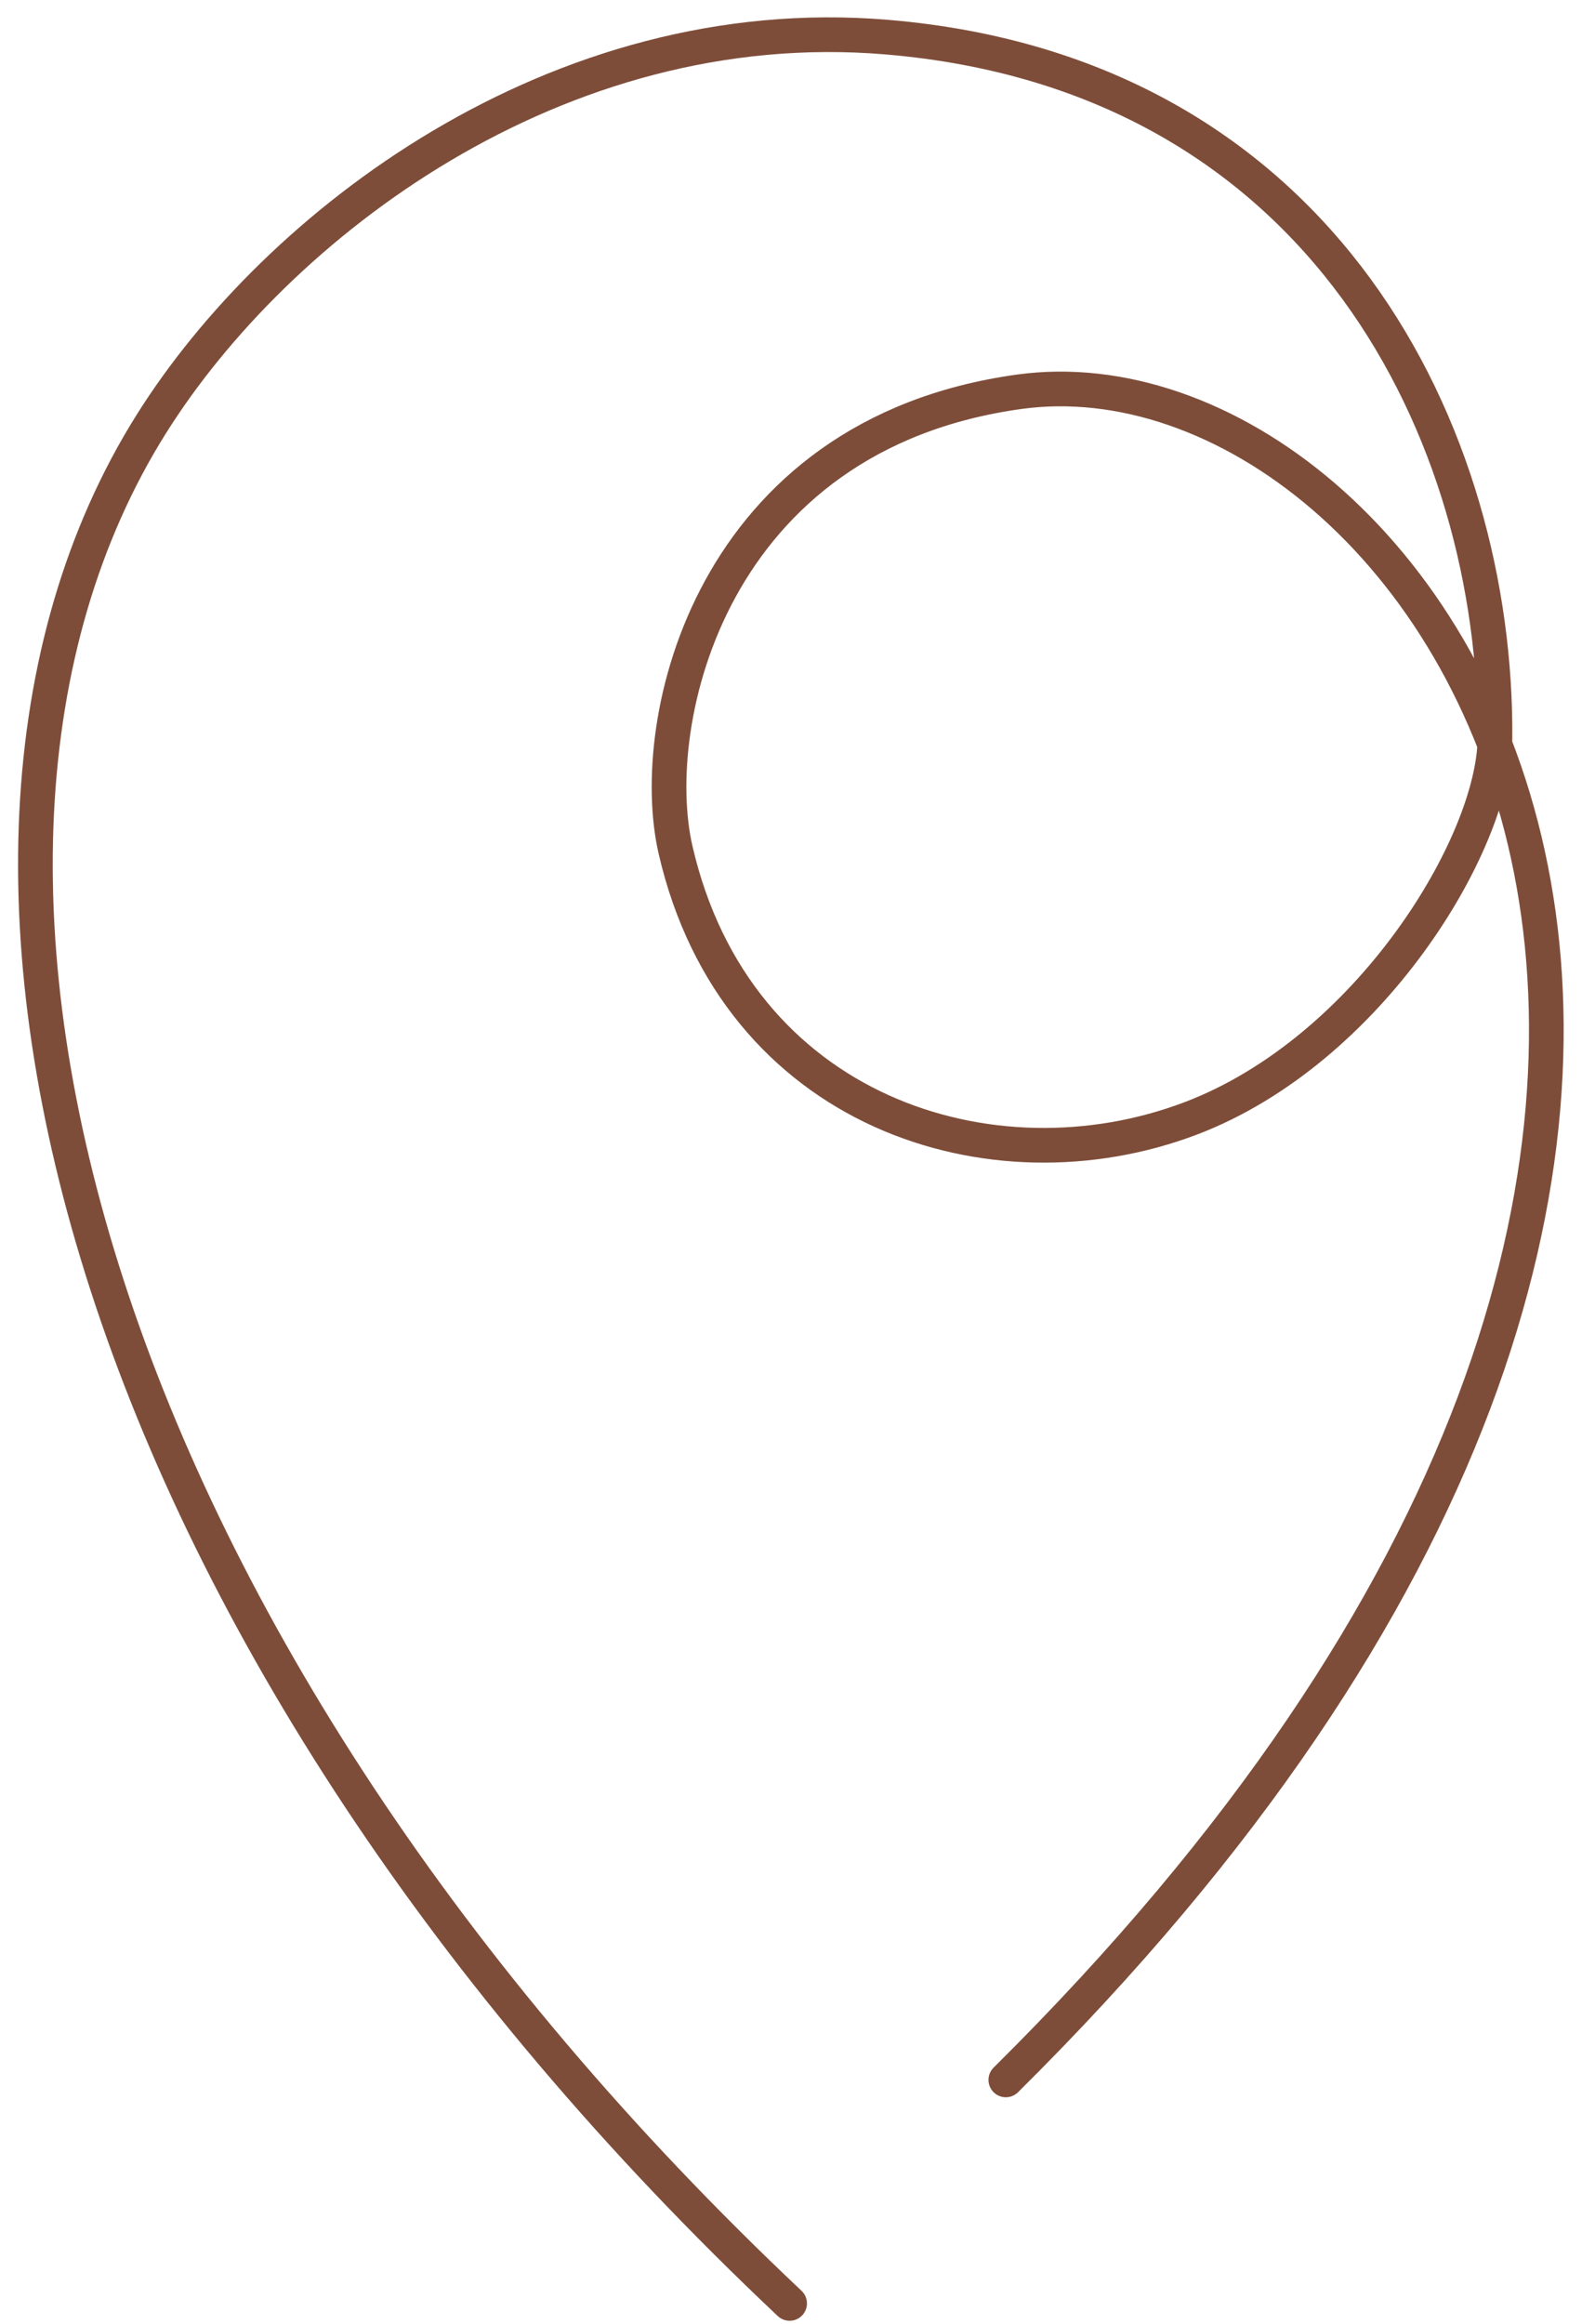 <svg width="46" height="67" viewBox="0 0 46 67" fill="none" xmlns="http://www.w3.org/2000/svg">
<path d="M22.773 66.401C2.859 47.636 -3.658 24.993 4.367 12.218C7.965 6.491 16.041 0.271 25.571 1.07C38.249 2.131 43.175 12.629 43.115 21.275C43.093 24.332 39.48 30.285 34.346 32.238C28.617 34.417 21.224 32.071 19.482 24.496C18.63 20.792 20.486 12.526 29.391 11.294C41.054 9.68 56.983 32.258 29.008 59.958" stroke="#7E4D39" stroke-linecap="round" stroke-linejoin="round"/>
</svg>
